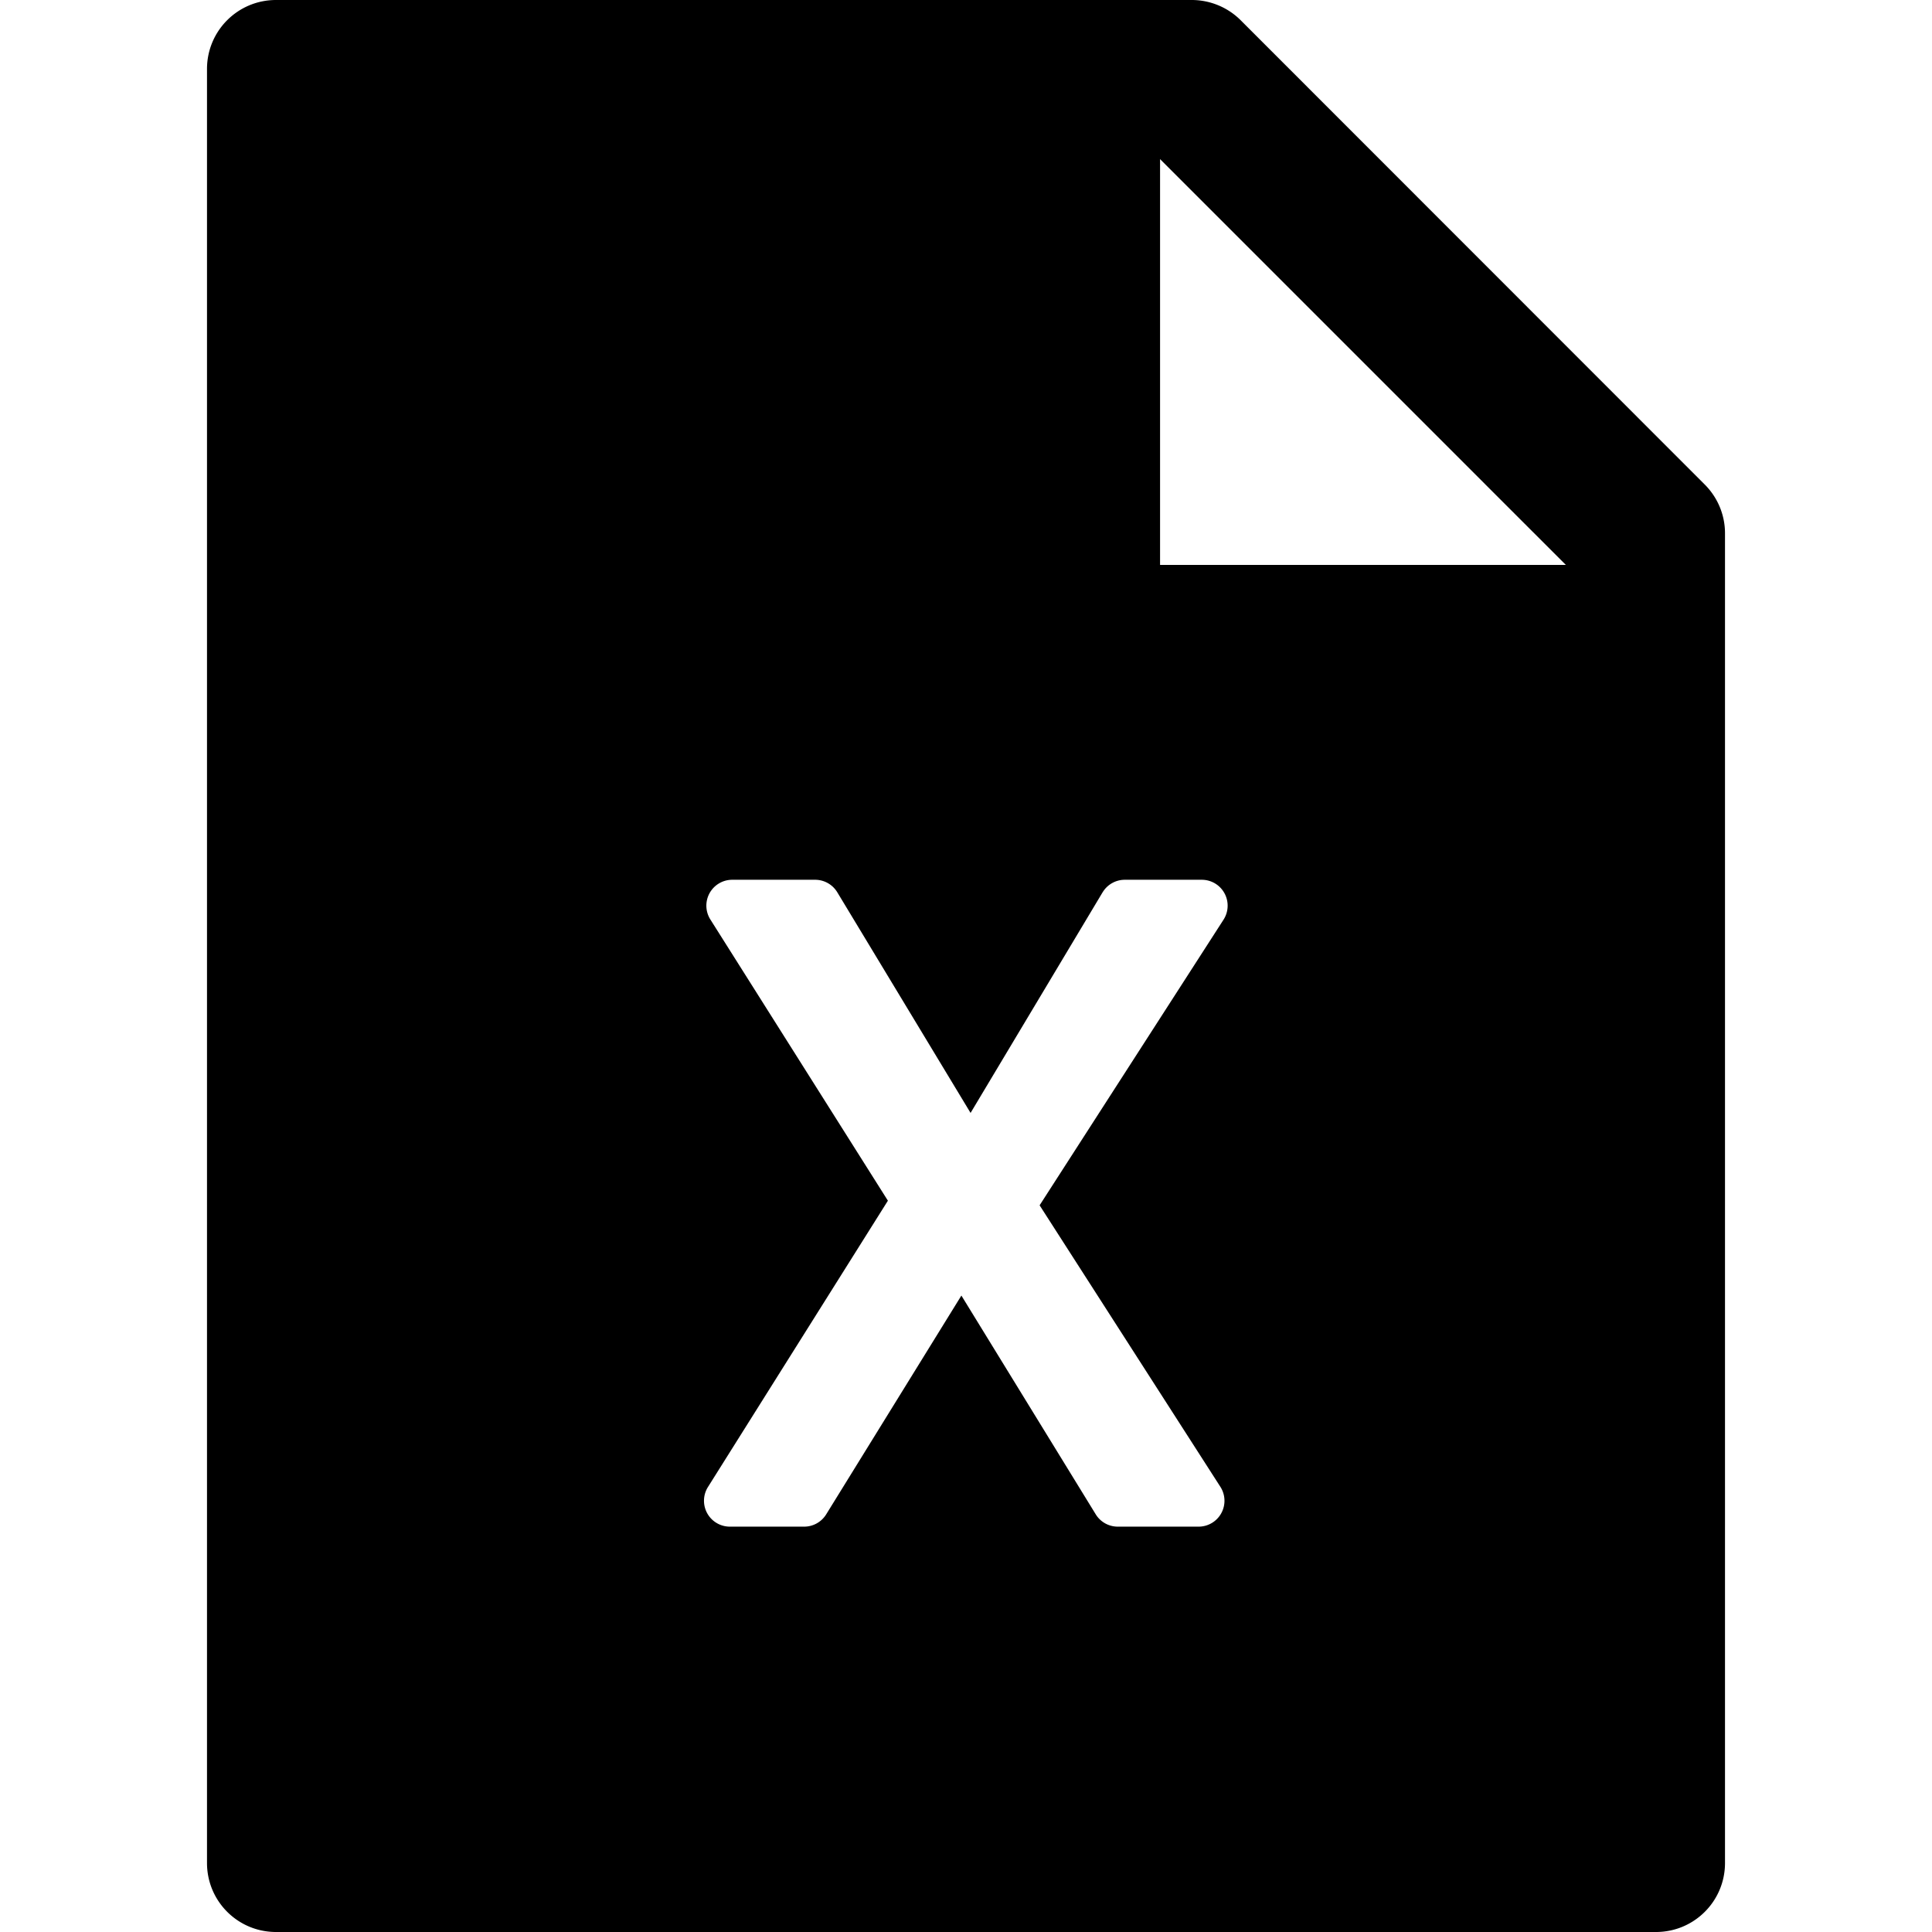 <svg viewBox="64 64 896 896" focusable="false" xmlns="http://www.w3.org/2000/svg"><path d="M854.6 288.7c6 6 9.4 14.1 9.4 22.6V928c0 17.7-14.3 32-32 32H192c-17.7 0-32-14.3-32-32V96c0-17.7 14.3-32 32-32h424.7c8.5 0 16.7 3.4 22.7 9.4l215.2 215.3zM790.2 326L602 137.8V326h188.2zM575.34 477.84l-61.22 102.3L452.3 477.8a12 12 0 00-10.27-5.79h-38.44a12 12 0 00-6.4 1.85 12 12 0 00-3.75 16.56l82.34 130.42-83.45 132.78a12 12 0 00-1.84 6.39 12 12 0 0012 12h34.46a12 12 0 0010.21-5.7l62.7-101.47 62.3 101.45a12 12 0 0010.23 5.72h37.48a12 12 0 006.48-1.9 12 12 0 003.62-16.58l-83.83-130.55 85.3-132.47a12 12 0 001.9-6.5 12 12 0 00-12-12h-35.7a12 12 0 00-10.29 5.84z" /></svg>